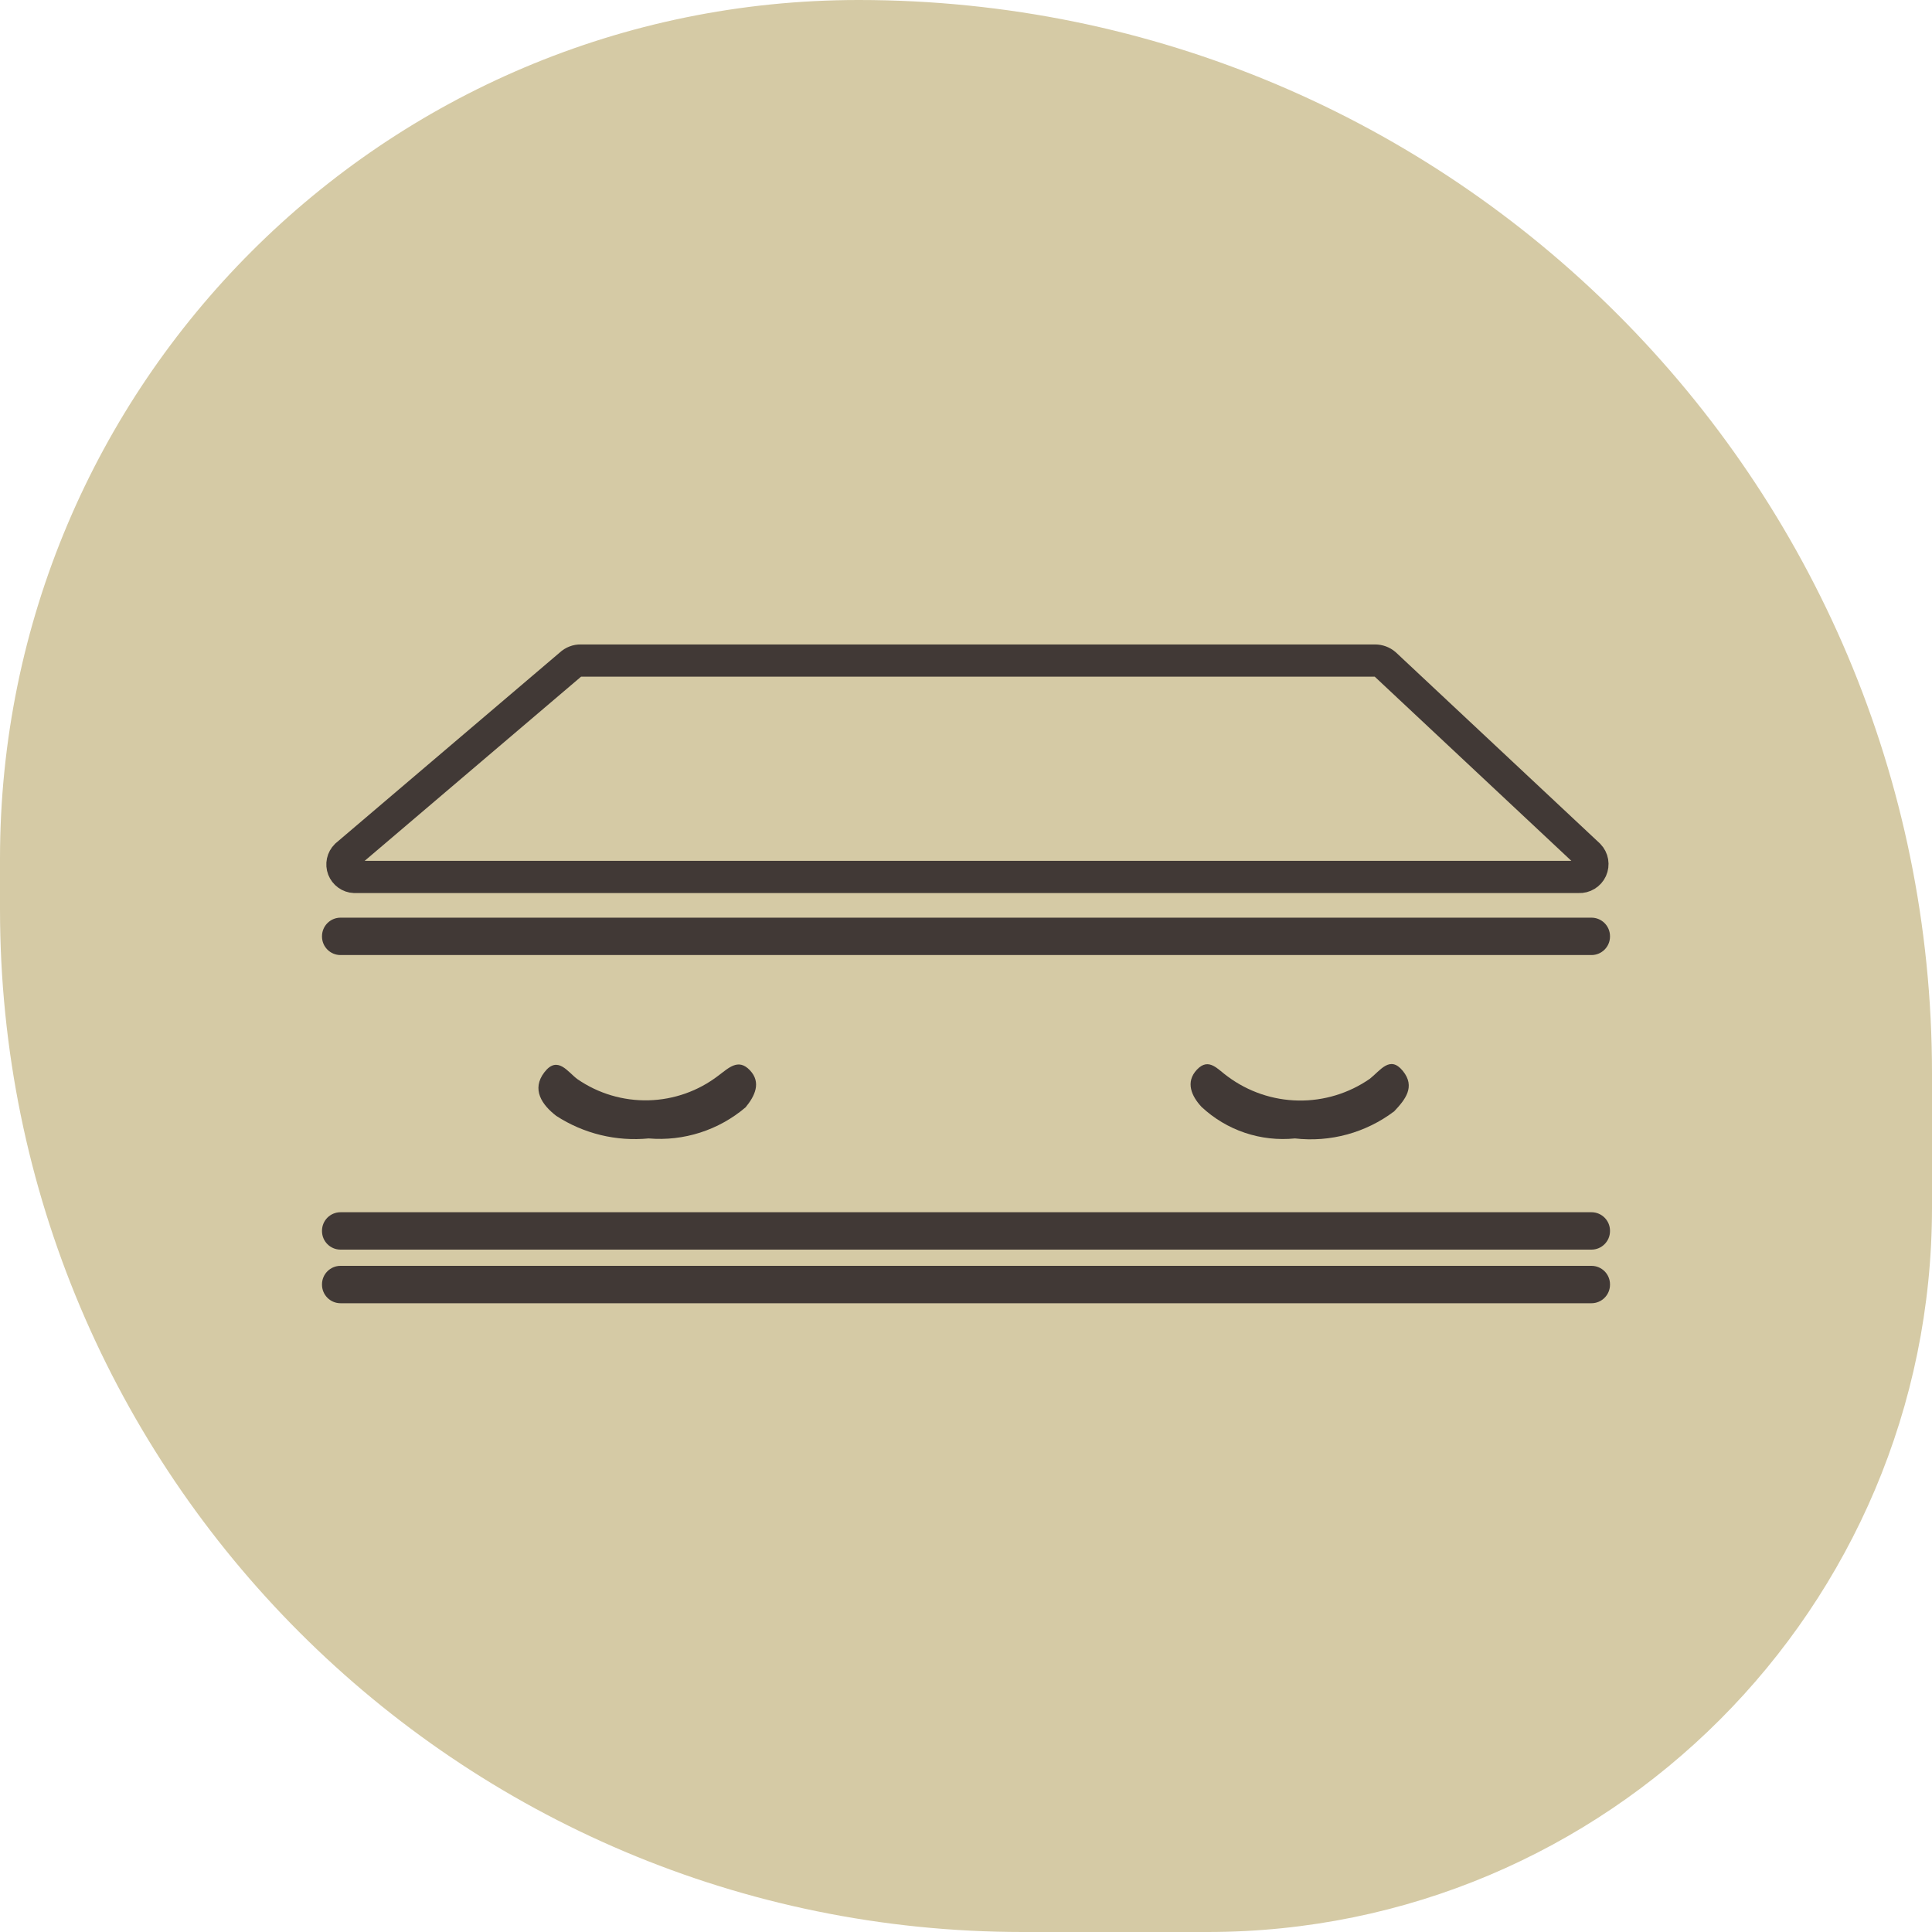 <svg width="60" height="60" viewBox="0 0 60 60" fill="none" xmlns="http://www.w3.org/2000/svg">
<path d="M0 26.667C0 11.939 11.939 0 26.667 0C45.076 0 60 14.924 60 33.333V37.5C60 49.926 49.926 60 37.5 60H31.765C14.222 60 0 45.779 0 28.235V26.667Z" fill="#D5CAA5"/>
<g clip-path="url(#clip0_1528_14233)">
<path d="M20.144 35.355C19.137 35.453 18.126 35.207 17.277 34.656C16.835 34.317 16.495 33.834 16.907 33.299C17.318 32.765 17.636 33.299 17.934 33.515C18.582 33.962 19.355 34.191 20.142 34.171C20.929 34.151 21.689 33.882 22.313 33.402C22.631 33.166 22.929 32.857 23.289 33.238C23.649 33.618 23.443 34.039 23.155 34.389C22.742 34.74 22.263 35.007 21.746 35.173C21.229 35.339 20.685 35.401 20.144 35.355Z" fill="#413936"/>
<path d="M40.216 35.355C39.691 35.408 39.161 35.348 38.661 35.18C38.161 35.012 37.703 34.738 37.317 34.378C37.009 34.049 36.803 33.608 37.173 33.217C37.544 32.826 37.821 33.217 38.129 33.433C38.764 33.904 39.531 34.165 40.322 34.178C41.113 34.191 41.888 33.955 42.538 33.505C42.867 33.248 43.165 32.765 43.566 33.258C43.967 33.751 43.638 34.152 43.299 34.512C42.418 35.179 41.314 35.481 40.216 35.355Z" fill="#413936"/>
<path d="M49.425 28.499H10.575C10.258 28.499 10 28.757 10 29.075V29.085C10 29.403 10.258 29.66 10.575 29.66H49.425C49.742 29.66 50 29.403 50 29.085V29.075C50 28.757 49.742 28.499 49.425 28.499Z" fill="#413936"/>
<path d="M49.425 37.647H10.575C10.258 37.647 10 37.904 10 38.222V38.232C10 38.55 10.258 38.808 10.575 38.808H49.425C49.742 38.808 50 38.55 50 38.232V38.222C50 37.904 49.742 37.647 49.425 37.647Z" fill="#413936"/>
<path d="M49.425 39.312H10.575C10.258 39.312 10 39.569 10 39.887V39.897C10 40.215 10.258 40.473 10.575 40.473H49.425C49.742 40.473 50 40.215 50 39.897V39.887C50 39.569 49.742 39.312 49.425 39.312Z" fill="#413936"/>
<path d="M11.007 27.235H49.034C49.114 27.239 49.194 27.219 49.262 27.177C49.331 27.135 49.385 27.074 49.419 27.001C49.452 26.928 49.462 26.846 49.449 26.767C49.435 26.688 49.398 26.615 49.342 26.557L43.011 20.627C42.925 20.554 42.816 20.514 42.703 20.514H18.037C17.979 20.512 17.92 20.522 17.865 20.544C17.811 20.565 17.761 20.596 17.718 20.637L10.75 26.567C10.696 26.621 10.659 26.689 10.643 26.763C10.627 26.837 10.633 26.915 10.66 26.985C10.688 27.056 10.735 27.118 10.797 27.162C10.858 27.206 10.931 27.232 11.007 27.235Z" stroke="#413936" stroke-miterlimit="10"/>
</g>
<defs>
<clipPath id="clip0_1528_14233">
<rect width="40" height="20.473" fill="white" transform="translate(10 20)"/>
</clipPath>
</defs>
</svg>
